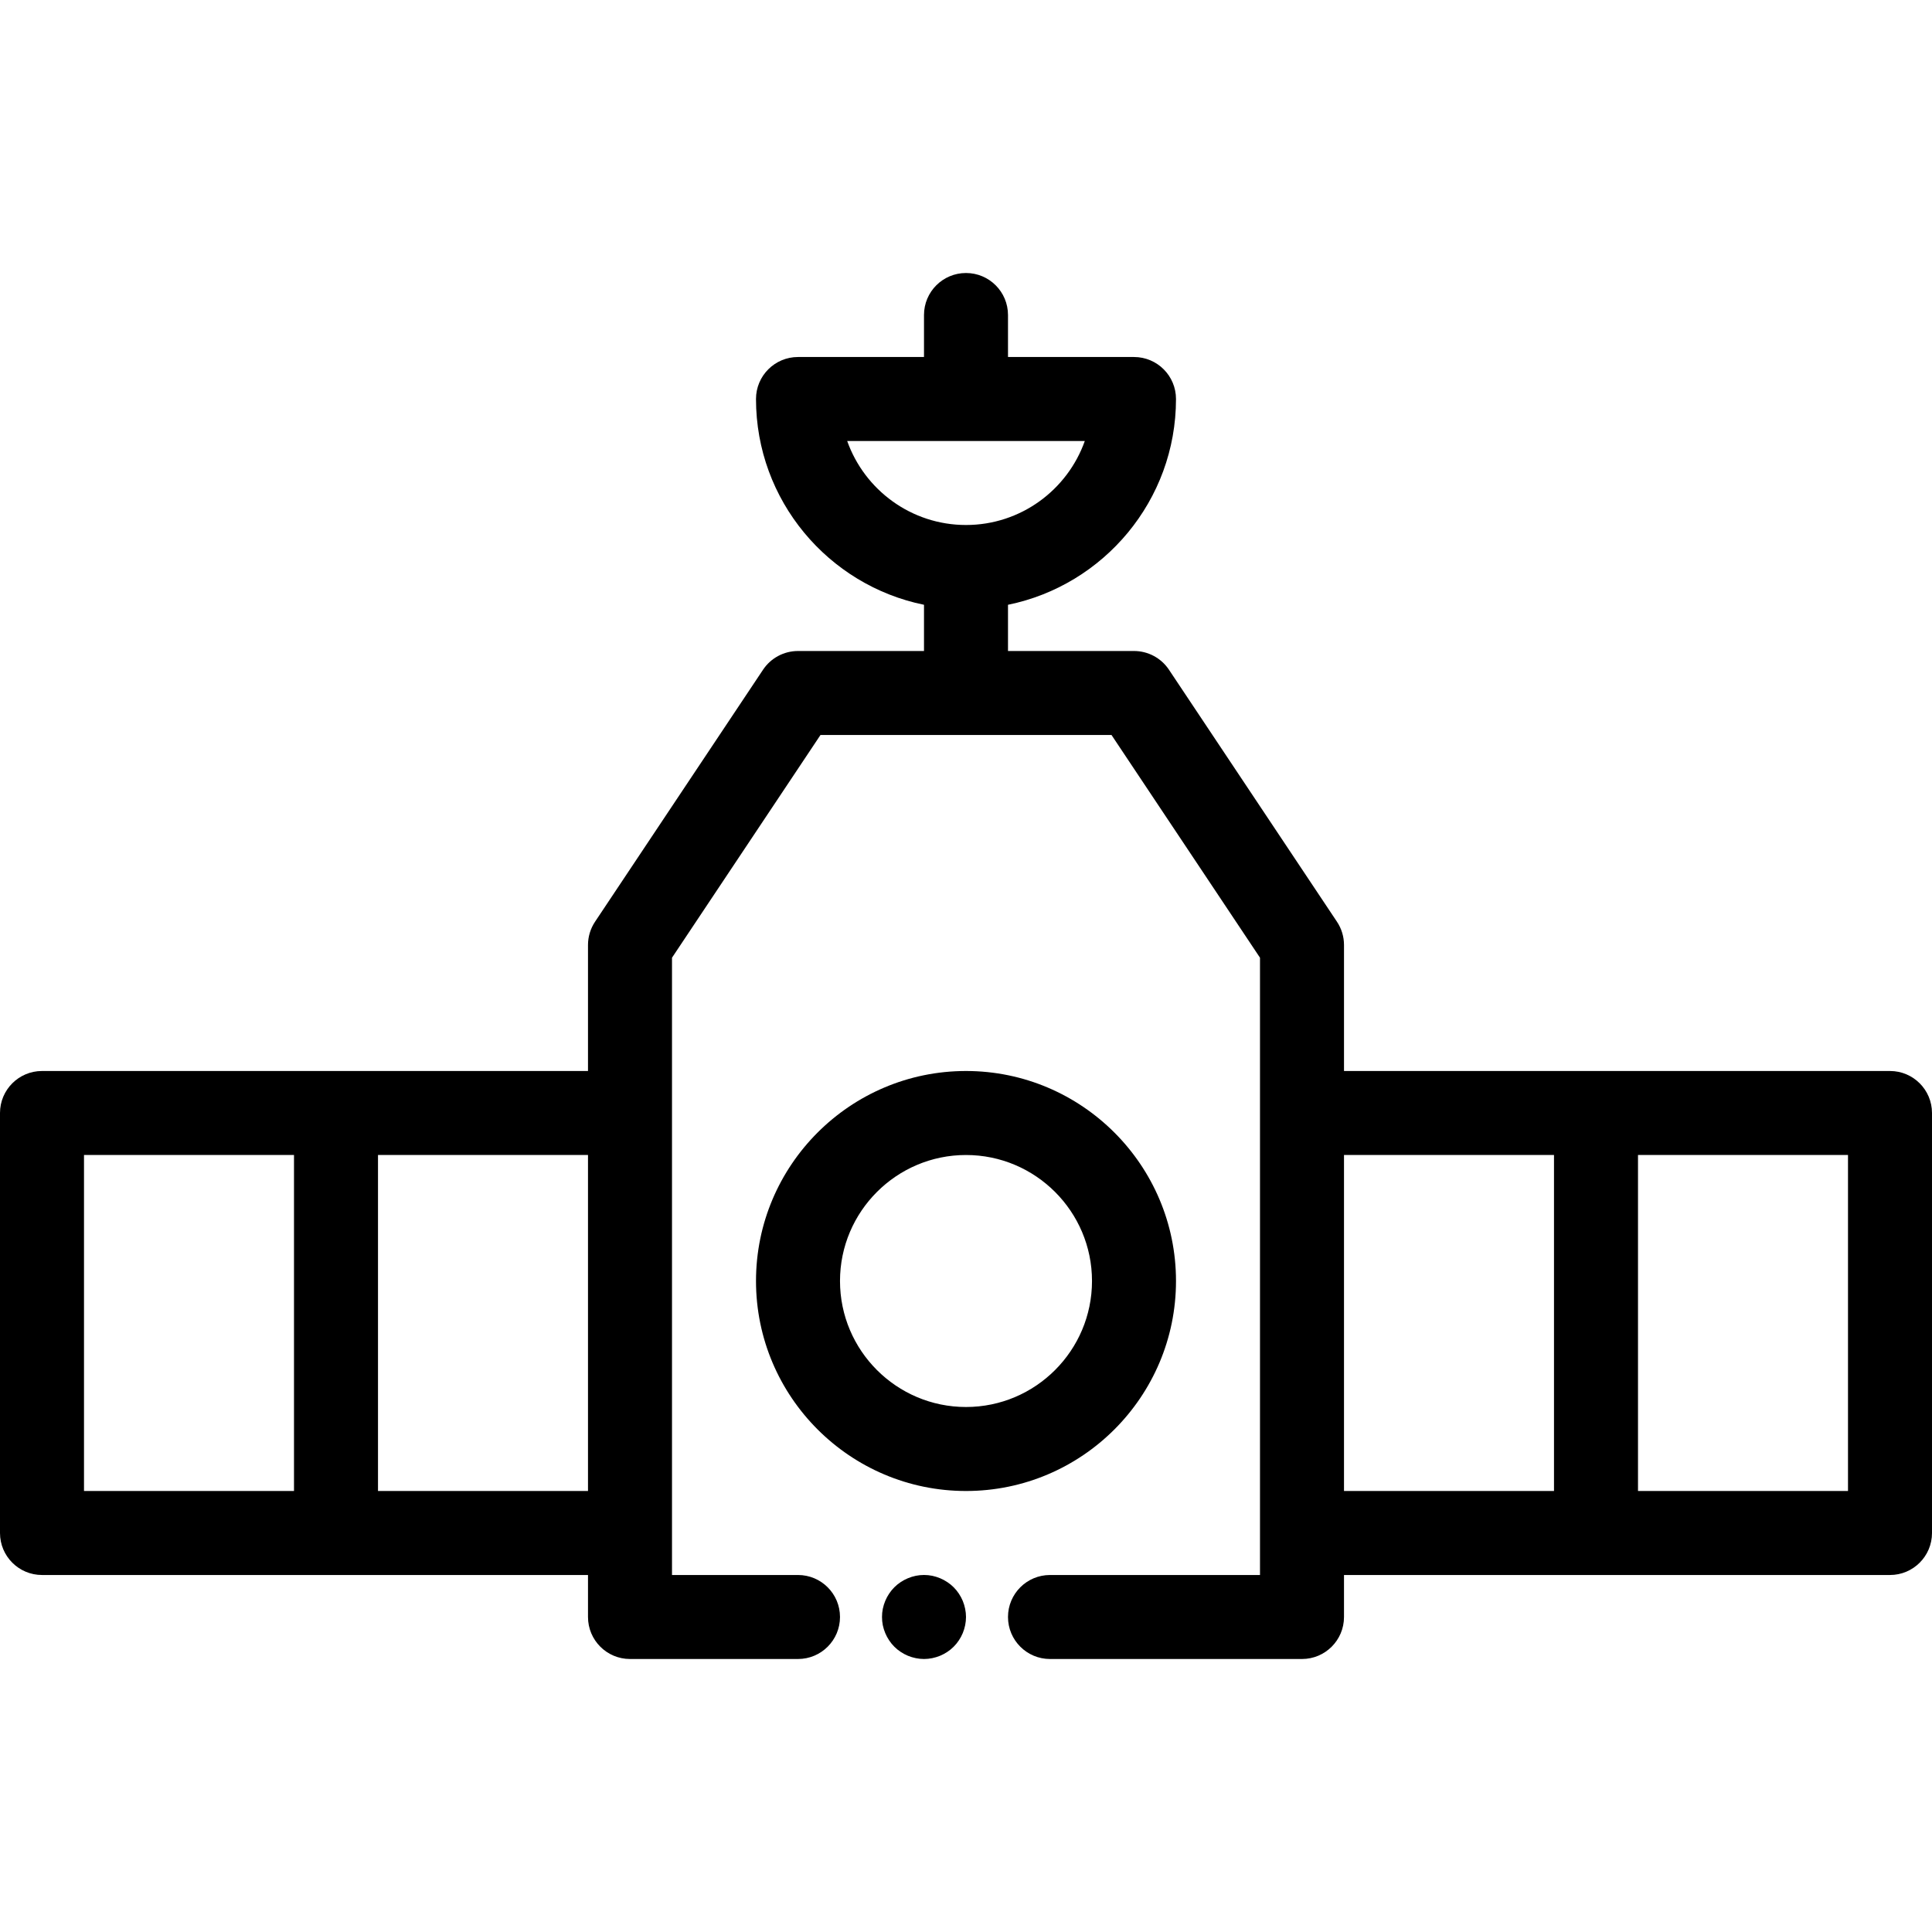 <?xml version="1.0" encoding="iso-8859-1"?>
<!-- Generator: Adobe Illustrator 19.0.0, SVG Export Plug-In . SVG Version: 6.00 Build 0)  -->
<svg version="1.1" id="Layer_1" xmlns="http://www.w3.org/2000/svg" xmlns:xlink="http://www.w3.org/1999/xlink" x="0px" y="0px"
	 viewBox="0 0 512 512" style="enable-background:new 0 0 512 512;" xml:space="preserve">
<g>
	<g>
		<path d="M255.777,426.351c-0.145-0.711-0.356-1.415-0.634-2.092c-0.278-0.669-0.623-1.315-1.024-1.916
			c-0.401-0.612-0.868-1.18-1.38-1.692c-0.512-0.512-1.08-0.979-1.692-1.38c-0.601-0.4-1.247-0.746-1.914-1.024
			c-0.679-0.278-1.38-0.501-2.081-0.646c-1.436-0.289-2.916-0.289-4.352,0c-0.712,0.145-1.414,0.367-2.093,0.646
			c-0.668,0.278-1.313,0.624-1.914,1.024c-0.612,0.401-1.18,0.868-1.692,1.38c-0.512,0.512-0.979,1.08-1.38,1.692
			c-0.401,0.601-0.746,1.247-1.024,1.916c-0.278,0.678-0.501,1.38-0.646,2.093c-0.145,0.712-0.211,1.447-0.211,2.17
			c0,0.722,0.067,1.458,0.211,2.182c0.145,0.701,0.367,1.402,0.646,2.081c0.278,0.668,0.623,1.313,1.024,1.914
			c0.401,0.612,0.868,1.18,1.38,1.692c0.512,0.512,1.08,0.979,1.692,1.38c0.601,0.401,1.247,0.746,1.914,1.024
			c0.679,0.278,1.38,0.49,2.093,0.634c0.712,0.145,1.447,0.223,2.17,0.223c0.724,0,1.458-0.078,2.182-0.223
			c0.701-0.145,1.402-0.356,2.081-0.634c0.668-0.278,1.313-0.623,1.914-1.024c0.612-0.401,1.18-0.868,1.692-1.38
			c0.512-0.512,0.979-1.08,1.38-1.692c0.401-0.601,0.746-1.247,1.024-1.914c0.278-0.679,0.49-1.38,0.634-2.081
			c0.145-0.724,0.223-1.459,0.223-2.182C256,427.798,255.922,427.063,255.777,426.351z"/>
	</g>
</g>
<g>
	<g>
		<path d="M256,283.826c-30.687,0-55.652,24.966-55.652,55.652c0,30.687,24.966,55.652,55.652,55.652
			c30.687,0,55.652-24.966,55.652-55.652C311.652,308.792,286.687,283.826,256,283.826z M256,372.87
			c-18.412,0-33.391-14.979-33.391-33.391c0-18.412,14.979-33.391,33.391-33.391c18.412,0,33.391,14.979,33.391,33.391
			C289.391,357.89,274.412,372.87,256,372.87z"/>
	</g>
</g>
<g>
	<g>
		<path d="M500.87,283.826h-77.913h-66.783v-33.391c0-2.198-0.65-4.345-1.87-6.174l-44.522-66.783
			c-2.064-3.096-5.54-4.956-9.261-4.956H267.13v-12.25c25.372-5.171,44.522-27.657,44.522-54.532c0-6.146-4.984-11.13-11.13-11.13
			H267.13v-11.13c0-6.146-4.984-11.13-11.13-11.13c-6.147,0-11.13,4.984-11.13,11.13v11.13h-33.391
			c-6.147,0-11.13,4.984-11.13,11.13c0,26.876,19.15,49.362,44.522,54.532v12.25h-33.391c-3.722,0-7.197,1.86-9.261,4.956
			l-44.522,66.783c-1.219,1.829-1.87,3.976-1.87,6.174v33.391H89.044H11.13c-6.147,0-11.13,4.984-11.13,11.13v111.304
			c0,6.146,4.983,11.13,11.13,11.13h77.913h66.783v11.13c0,6.146,4.983,11.13,11.13,11.13h44.522c6.147,0,11.13-4.984,11.13-11.13
			s-4.983-11.13-11.13-11.13h-33.391v-11.13V294.957v-41.153l39.348-59.021h77.129l39.348,59.021v41.153v111.304v11.13h-55.652
			c-6.146,0-11.13,4.984-11.13,11.13s4.984,11.13,11.13,11.13h66.783c6.146,0,11.13-4.984,11.13-11.13v-11.13h66.783h77.913
			c6.146,0,11.13-4.984,11.13-11.13V294.957C512,288.81,507.016,283.826,500.87,283.826z M77.913,395.13H22.261v-89.043h55.652
			V395.13z M155.826,395.13h-55.652v-89.043h55.652V395.13z M224.515,116.87h62.968C282.89,129.827,270.511,139.13,256,139.13
			C241.488,139.13,229.11,129.827,224.515,116.87z M411.826,395.13h-55.652v-89.043h55.652V395.13z M489.739,395.13h-55.652v-89.043
			h55.652V395.13z"/>
	</g>
</g>
<g>
</g>
<g>
</g>
<g>
</g>
<g>
</g>
<g>
</g>
<g>
</g>
<g>
</g>
<g>
</g>
<g>
</g>
<g>
</g>
<g>
</g>
<g>
</g>
<g>
</g>
<g>
</g>
<g>
</g>
</svg>
